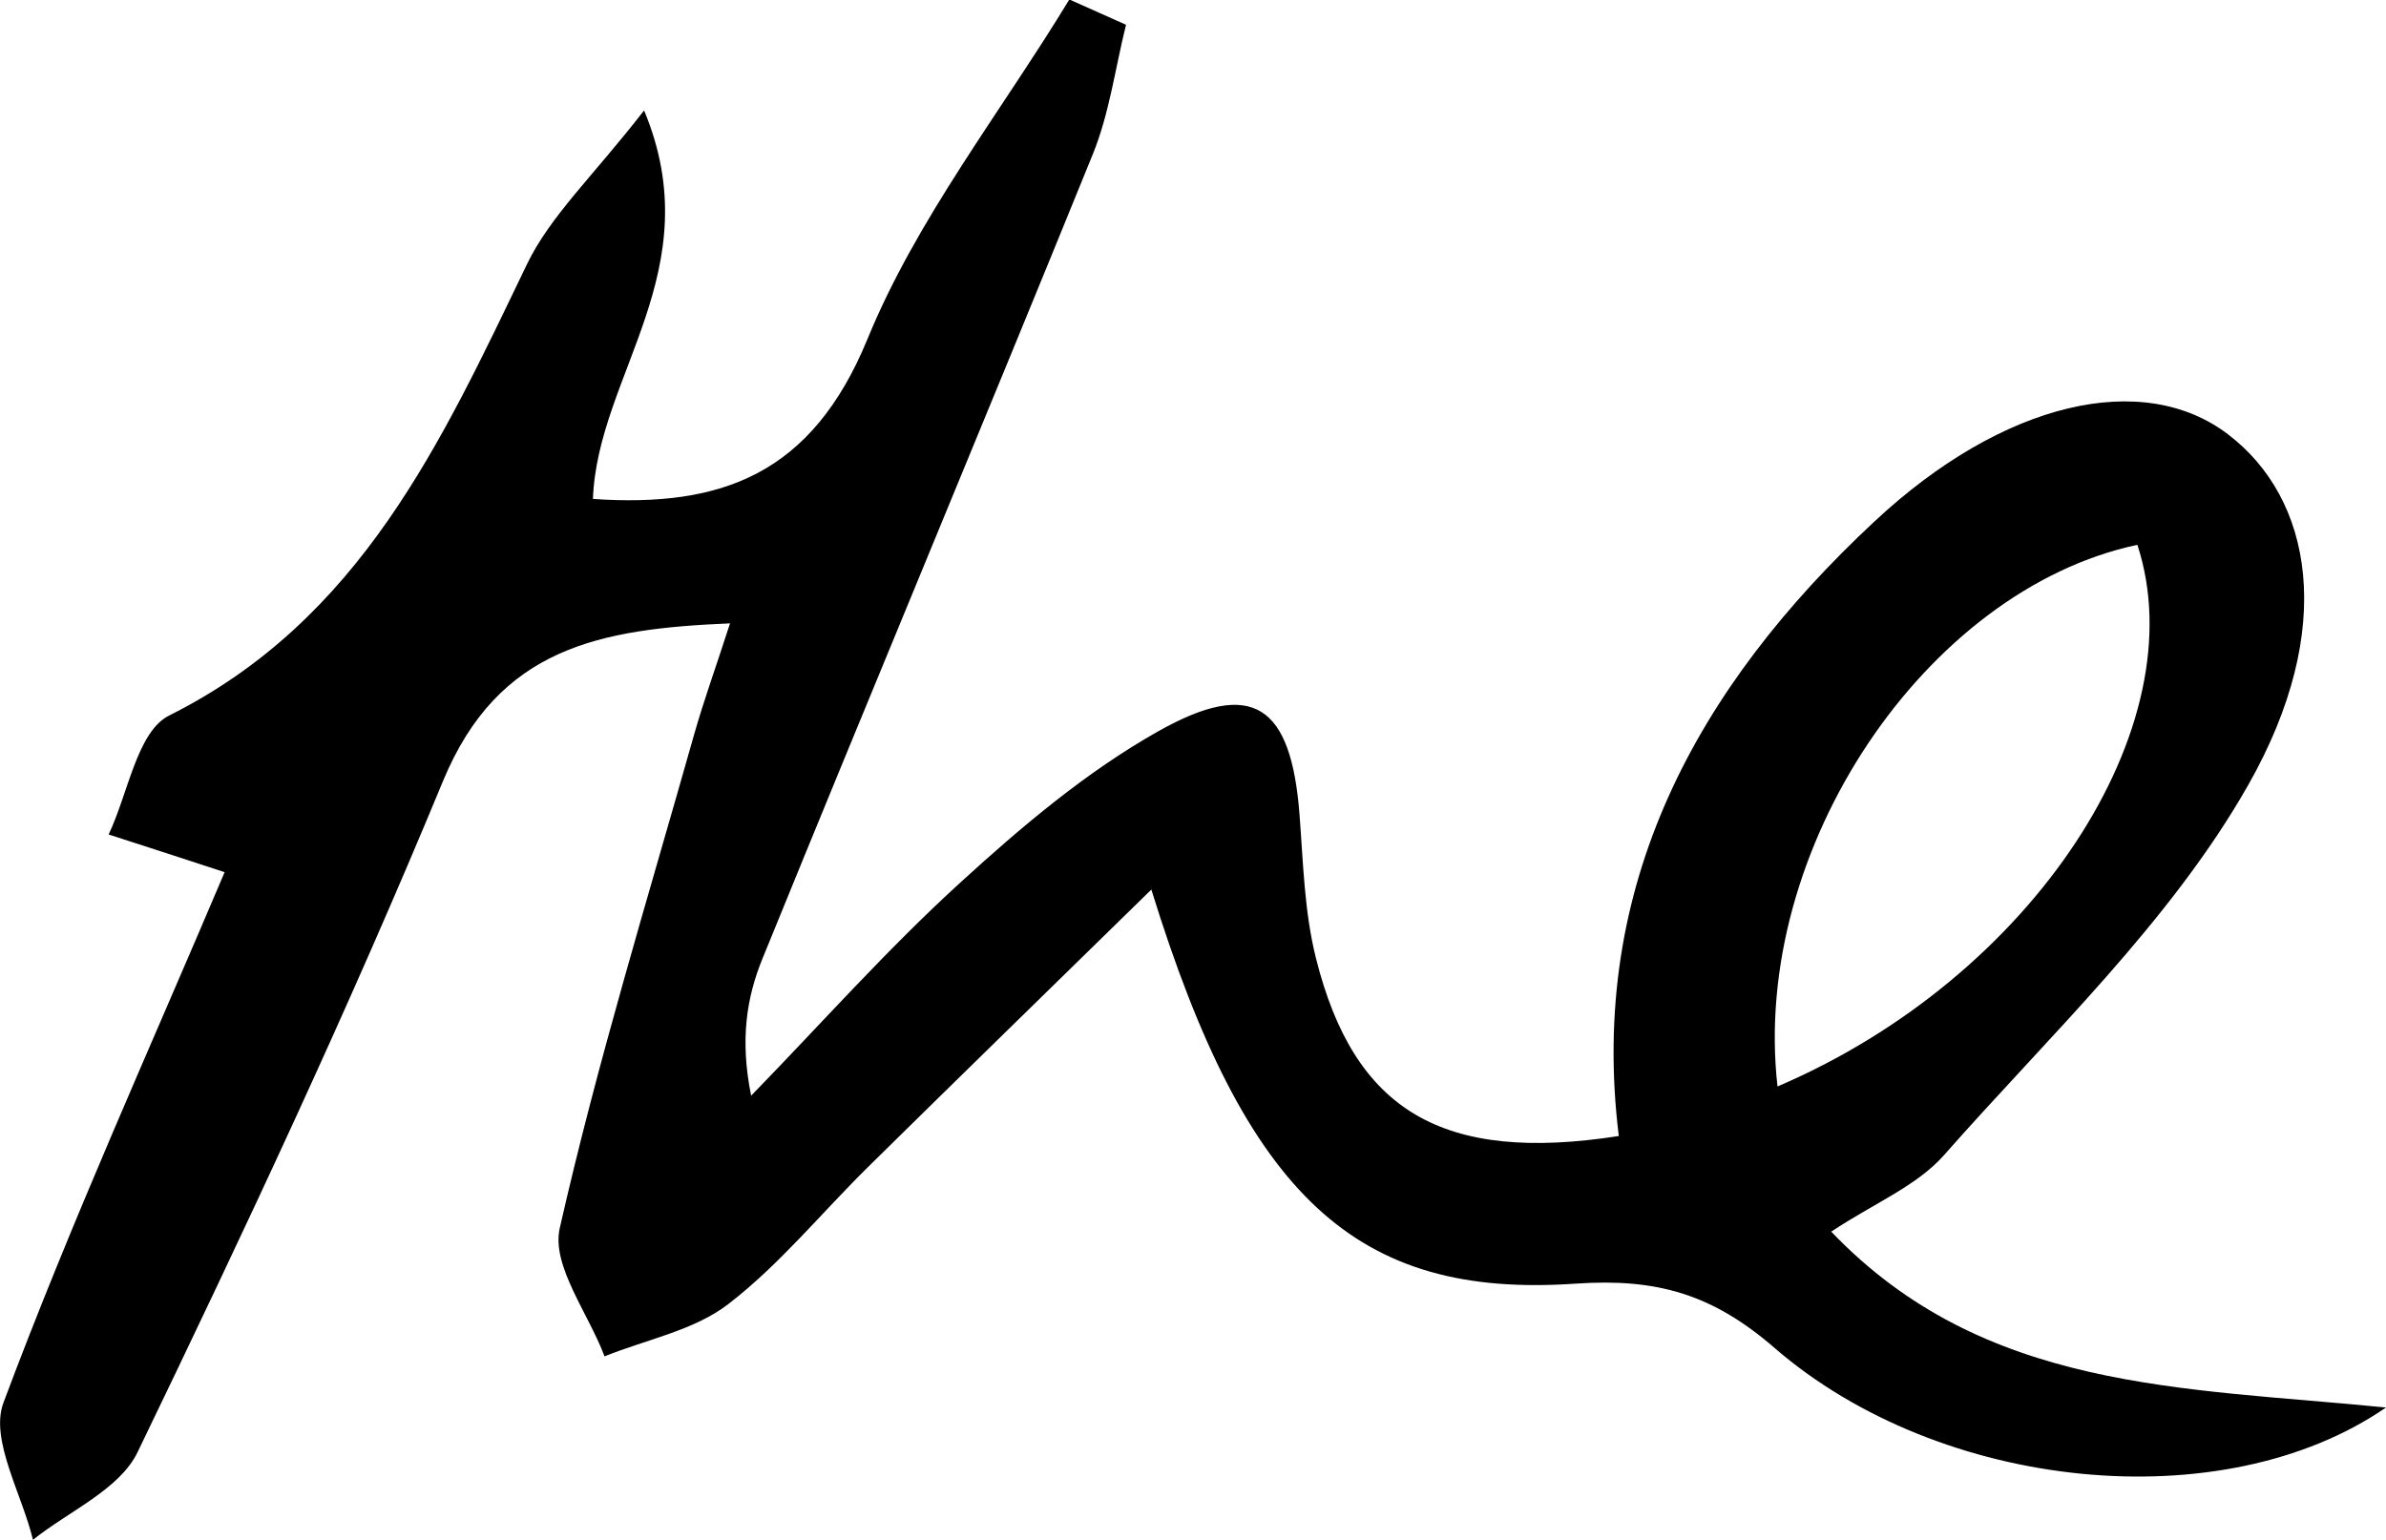 <?xml version="1.0" encoding="UTF-8"?>
<svg id="Layer_2" data-name="Layer 2" xmlns="http://www.w3.org/2000/svg" viewBox="0 0 90.5 58.43">
  <g id="Layer_1-2" data-name="Layer 1">
    <path d="M69.45,46.72c5.81,6.08,13.33,5.91,21.05,6.68-6.2,4.27-16.9,3.18-23.18-2.25-2.36-2.05-4.47-2.66-7.55-2.45-8.35.58-12.5-3.31-16.1-14.95-3.76,3.68-7.25,7.08-10.71,10.49-1.78,1.75-3.38,3.73-5.34,5.24-1.3,1-3.11,1.34-4.69,1.98-.61-1.63-2.02-3.44-1.7-4.86,1.43-6.31,3.34-12.51,5.1-18.74.36-1.27.81-2.51,1.36-4.21-4.91.21-8.78.89-10.89,5.99-3.56,8.61-7.53,17.06-11.58,25.45-.68,1.42-2.61,2.24-3.97,3.33-.42-1.75-1.64-3.8-1.12-5.2,2.56-6.85,5.59-13.52,8.39-20.13-1.41-.46-2.9-.95-4.4-1.43.74-1.55,1.08-3.9,2.29-4.51,7.28-3.64,10.33-10.38,13.58-17.13.89-1.84,2.5-3.33,4.44-5.83,2.53,6.07-1.77,10.03-1.94,14.74,4.88.33,8.3-.93,10.41-6.06,1.87-4.57,5.06-8.61,7.66-12.89.72.32,1.43.64,2.15.96-.41,1.64-.63,3.36-1.26,4.91-4.14,10.19-8.38,20.33-12.53,30.52-.6,1.47-.86,3.07-.43,5.2,2.64-2.71,5.16-5.56,7.95-8.1,2.32-2.12,4.78-4.2,7.5-5.73,3.59-2.02,5.03-.98,5.35,3.16.14,1.82.18,3.68.62,5.44,1.45,5.81,4.8,7.8,11.49,6.76-1.17-9.51,2.95-17.02,9.68-23.3,4.92-4.6,10.22-5.77,13.43-3.32,3.18,2.42,4.15,7.34.76,13.31-2.95,5.19-7.52,9.48-11.53,14.03-1.04,1.18-2.66,1.83-4.27,2.9ZM67.42,41.22c9.71-4.15,15.9-13.69,13.65-20.55-8.01,1.7-14.67,11.54-13.65,20.55Z"/>
  </g>
</svg>